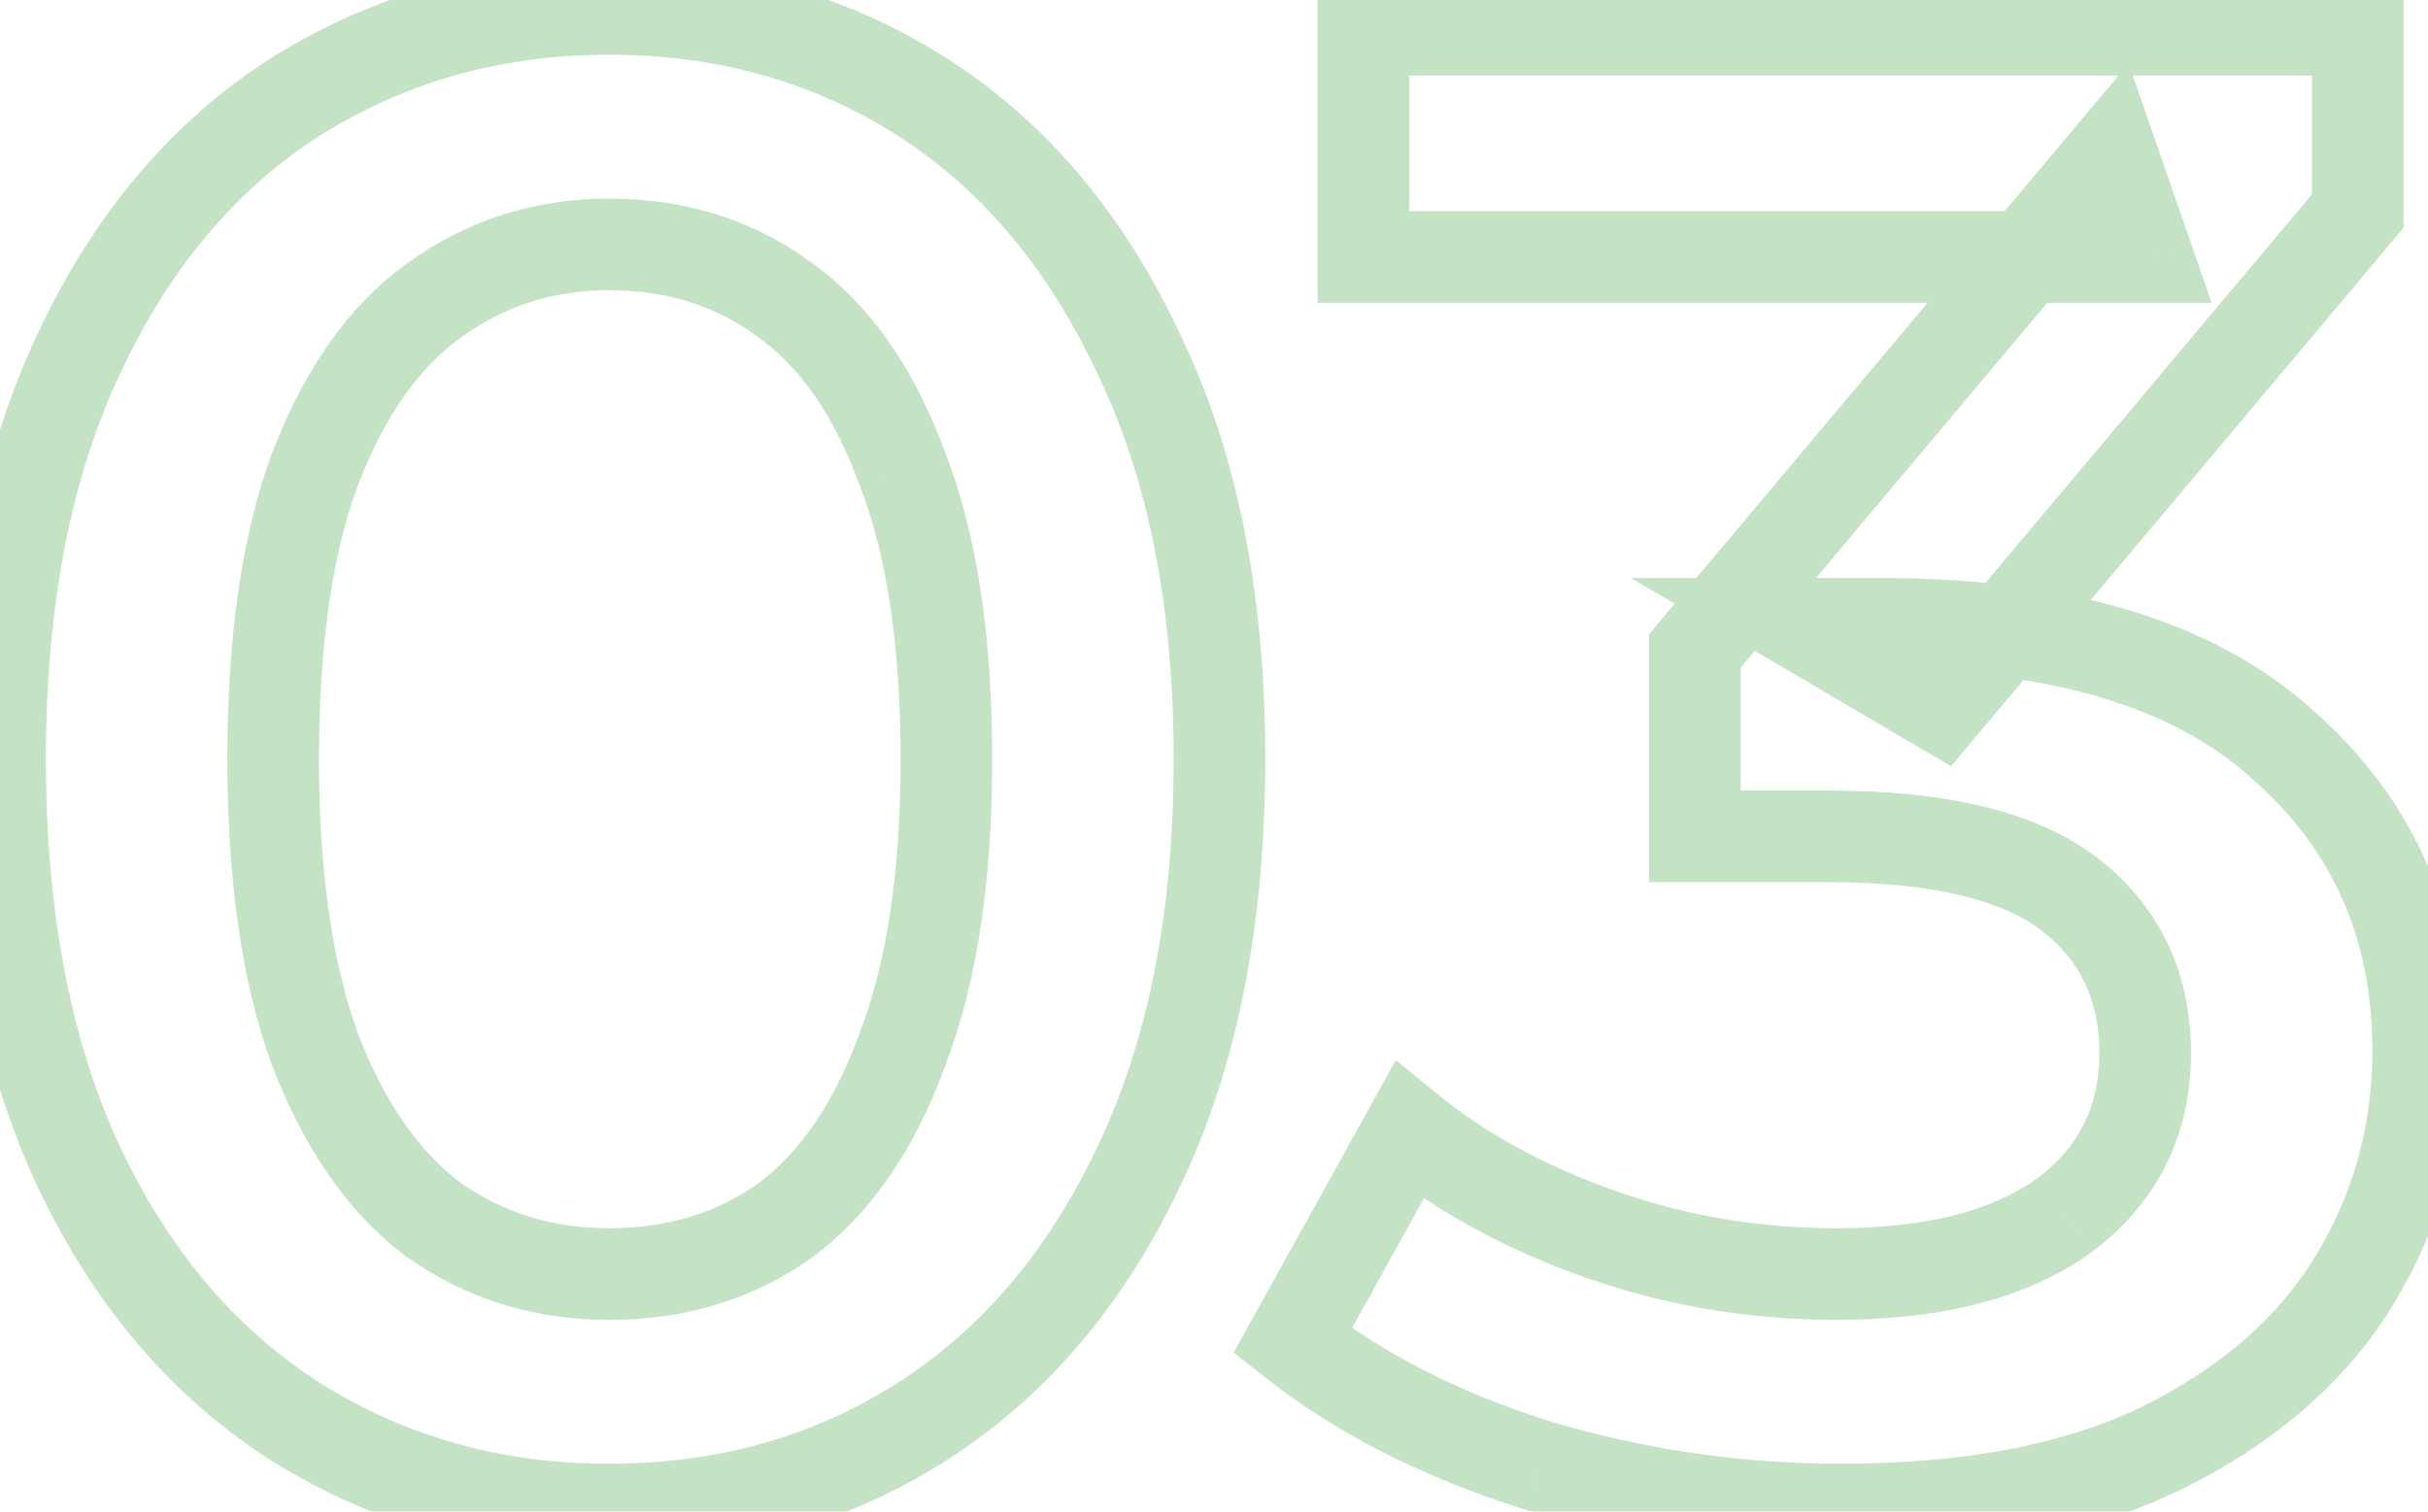 <?xml version="1.0" encoding="UTF-8"?> <svg xmlns="http://www.w3.org/2000/svg" width="106" height="66" viewBox="0 0 106 66" fill="none"> <mask id="path-1-outside-1_1826_1338" maskUnits="userSpaceOnUse" x="-2" y="-2" width="110" height="70" fill="black"> <rect fill="white" x="-2" y="-2" width="110" height="70"></rect> <path d="M26.576 65.91C21.541 65.91 16.991 64.636 12.926 62.088C8.922 59.54 5.767 55.839 3.462 50.986C1.157 46.072 0.004 40.127 0.004 33.15C0.004 26.173 1.157 20.258 3.462 15.405C5.767 10.491 8.922 6.76 12.926 4.212C16.991 1.664 21.541 0.39 26.576 0.39C31.672 0.39 36.222 1.664 40.226 4.212C44.23 6.76 47.385 10.491 49.69 15.405C52.056 20.258 53.239 26.173 53.239 33.15C53.239 40.127 52.056 46.072 49.69 50.986C47.385 55.839 44.23 59.54 40.226 62.088C36.222 64.636 31.672 65.91 26.576 65.91ZM26.576 55.627C29.549 55.627 32.127 54.838 34.311 53.261C36.495 51.623 38.194 49.136 39.407 45.799C40.681 42.462 41.318 38.246 41.318 33.15C41.318 27.993 40.681 23.777 39.407 20.501C38.194 17.164 36.495 14.707 34.311 13.13C32.127 11.492 29.549 10.673 26.576 10.673C23.725 10.673 21.177 11.492 18.932 13.13C16.748 14.707 15.019 17.164 13.745 20.501C12.532 23.777 11.925 27.993 11.925 33.15C11.925 38.246 12.532 42.462 13.745 45.799C15.019 49.136 16.748 51.623 18.932 53.261C21.177 54.838 23.725 55.627 26.576 55.627ZM80.365 65.91C75.876 65.91 71.477 65.273 67.17 63.999C62.923 62.664 59.344 60.844 56.432 58.539L61.528 49.348C63.833 51.229 66.624 52.745 69.9 53.898C73.176 55.051 76.603 55.627 80.183 55.627C84.43 55.627 87.736 54.778 90.102 53.079C92.468 51.32 93.651 48.954 93.651 45.981C93.651 43.069 92.559 40.764 90.375 39.065C88.191 37.366 84.672 36.517 79.819 36.517H73.995V28.418L92.195 6.76L93.742 11.219H59.526V1.3H102.933V9.217L84.733 30.875L78.545 27.235H82.094C89.92 27.235 95.774 28.994 99.657 32.513C103.6 35.971 105.572 40.43 105.572 45.89C105.572 49.469 104.662 52.776 102.842 55.809C101.022 58.842 98.231 61.299 94.47 63.18C90.769 65 86.067 65.91 80.365 65.91Z"></path> </mask> <path d="M12.926 62.088L11.852 63.775L11.864 63.783L12.926 62.088ZM3.462 50.986L1.651 51.835L1.655 51.844L3.462 50.986ZM3.462 15.405L5.269 16.263L5.273 16.254L3.462 15.405ZM12.926 4.212L11.864 2.517L11.852 2.525L12.926 4.212ZM40.226 4.212L41.3 2.525L40.226 4.212ZM49.69 15.405L47.879 16.254L47.886 16.268L47.892 16.281L49.69 15.405ZM49.69 50.986L47.888 50.118L47.883 50.128L49.69 50.986ZM40.226 62.088L39.152 60.401L40.226 62.088ZM34.311 53.261L35.482 54.882L35.497 54.872L35.511 54.861L34.311 53.261ZM39.407 45.799L37.539 45.086L37.533 45.1L37.527 45.115L39.407 45.799ZM39.407 20.501L37.527 21.184L37.535 21.205L37.543 21.226L39.407 20.501ZM34.311 13.13L33.111 14.73L33.125 14.741L33.14 14.751L34.311 13.13ZM18.932 13.13L20.103 14.751L20.111 14.746L18.932 13.13ZM13.745 20.501L11.877 19.788L11.873 19.797L11.87 19.806L13.745 20.501ZM13.745 45.799L11.865 46.483L11.871 46.498L11.877 46.512L13.745 45.799ZM18.932 53.261L17.732 54.861L17.757 54.88L17.782 54.897L18.932 53.261ZM26.576 63.91C21.897 63.91 17.718 62.732 13.988 60.393L11.864 63.783C16.263 66.54 21.184 67.91 26.576 67.91V63.91ZM14 60.401C10.354 58.08 7.434 54.688 5.269 50.128L1.655 51.844C4.1 56.991 7.49 61 11.852 63.775L14 60.401ZM5.273 50.137C3.122 45.553 2.004 39.914 2.004 33.15H-1.996C-1.996 40.34 -0.809 46.591 1.651 51.835L5.273 50.137ZM2.004 33.15C2.004 26.385 3.123 20.781 5.269 16.263L1.655 14.547C-0.809 19.736 -1.996 25.962 -1.996 33.15H2.004ZM5.273 16.254C7.441 11.633 10.36 8.216 14 5.899L11.852 2.525C7.484 5.304 4.094 9.349 1.651 14.556L5.273 16.254ZM13.988 5.907C17.718 3.568 21.897 2.39 26.576 2.39V-1.61C21.184 -1.61 16.263 -0.24 11.864 2.517L13.988 5.907ZM26.576 2.39C31.321 2.39 35.493 3.571 39.152 5.899L41.3 2.525C36.951 -0.243 32.023 -1.61 26.576 -1.61V2.39ZM39.152 5.899C42.792 8.216 45.712 11.633 47.879 16.254L51.501 14.556C49.058 9.349 45.668 5.304 41.3 2.525L39.152 5.899ZM47.892 16.281C50.092 20.794 51.239 26.391 51.239 33.15H55.239C55.239 25.955 54.02 19.723 51.488 14.529L47.892 16.281ZM51.239 33.15C51.239 39.907 50.093 45.54 47.888 50.118L51.492 51.854C54.02 46.604 55.239 40.346 55.239 33.15H51.239ZM47.883 50.128C45.718 54.688 42.798 58.08 39.152 60.401L41.3 63.775C45.662 61 49.052 56.991 51.497 51.844L47.883 50.128ZM39.152 60.401C35.493 62.729 31.321 63.91 26.576 63.91V67.91C32.023 67.91 36.951 66.543 41.3 63.775L39.152 60.401ZM26.576 57.627C29.923 57.627 32.922 56.731 35.482 54.882L33.14 51.64C31.332 52.945 29.174 53.627 26.576 53.627V57.627ZM35.511 54.861C38.087 52.929 39.98 50.076 41.287 46.483L37.527 45.115C36.407 48.195 34.904 50.317 33.111 51.661L35.511 54.861ZM41.275 46.512C42.665 42.873 43.318 38.394 43.318 33.15H39.318C39.318 38.098 38.697 42.052 37.539 45.086L41.275 46.512ZM43.318 33.15C43.318 27.851 42.666 23.364 41.271 19.776L37.543 21.226C38.696 24.189 39.318 28.136 39.318 33.15H43.318ZM41.287 19.817C39.979 16.222 38.08 13.385 35.482 11.509L33.14 14.751C34.91 16.03 36.408 18.106 37.527 21.184L41.287 19.817ZM35.511 11.53C32.95 9.609 29.941 8.673 26.576 8.673V12.673C29.157 12.673 31.304 13.375 33.111 14.73L35.511 11.53ZM26.576 8.673C23.313 8.673 20.349 9.62 17.753 11.514L20.111 14.746C22.004 13.364 24.137 12.673 26.576 12.673V8.673ZM17.761 11.509C15.173 13.377 13.245 16.203 11.877 19.788L15.613 21.214C16.793 18.126 18.323 16.037 20.103 14.751L17.761 11.509ZM11.87 19.806C10.544 23.384 9.925 27.858 9.925 33.15H13.925C13.925 28.128 14.519 24.17 15.62 21.196L11.87 19.806ZM9.925 33.15C9.925 38.386 10.546 42.854 11.865 46.483L15.625 45.115C14.517 42.071 13.925 38.106 13.925 33.15H9.925ZM11.877 46.512C13.245 50.095 15.166 52.937 17.732 54.861L20.132 51.661C18.33 50.309 16.794 48.176 15.613 45.086L11.877 46.512ZM17.782 54.897C20.377 56.721 23.33 57.627 26.576 57.627V53.627C24.119 53.627 21.976 52.956 20.082 51.625L17.782 54.897ZM67.17 63.999L66.57 65.907L66.586 65.912L66.603 65.917L67.17 63.999ZM56.432 58.539L54.683 57.569L53.86 59.054L55.19 60.107L56.432 58.539ZM61.528 49.348L62.792 47.798L60.939 46.286L59.779 48.378L61.528 49.348ZM69.9 53.898L70.564 52.011H70.564L69.9 53.898ZM90.102 53.079L91.268 54.704L91.282 54.694L91.295 54.684L90.102 53.079ZM90.375 39.065L91.603 37.486H91.603L90.375 39.065ZM73.995 36.517H71.995V38.517H73.995V36.517ZM73.995 28.418L72.464 27.131L71.995 27.689V28.418H73.995ZM92.195 6.76L94.084 6.104L92.93 2.777L90.664 5.473L92.195 6.76ZM93.742 11.219V13.219H96.553L95.631 10.563L93.742 11.219ZM59.526 11.219H57.526V13.219H59.526V11.219ZM59.526 1.3V-0.7H57.526V1.3H59.526ZM102.933 1.3H104.933V-0.7H102.933V1.3ZM102.933 9.217L104.464 10.504L104.933 9.946V9.217H102.933ZM84.733 30.875L83.719 32.599L85.176 33.456L86.264 32.162L84.733 30.875ZM78.545 27.235V25.235H71.2L77.531 28.959L78.545 27.235ZM99.657 32.513L98.314 33.995L98.326 34.006L98.338 34.017L99.657 32.513ZM102.842 55.809L104.557 56.838L102.842 55.809ZM94.47 63.18L95.353 64.975L95.364 64.969L94.47 63.18ZM80.365 63.91C76.068 63.91 71.86 63.301 67.737 62.081L66.603 65.917C71.094 67.245 75.683 67.91 80.365 67.91V63.91ZM67.769 62.091C63.711 60.815 60.36 59.098 57.673 56.971L55.19 60.107C58.328 62.591 62.136 64.513 66.57 65.907L67.769 62.091ZM58.181 59.509L63.277 50.318L59.779 48.378L54.683 57.569L58.181 59.509ZM60.264 50.898C62.775 52.947 65.778 54.568 69.236 55.785L70.564 52.011C67.47 50.923 64.891 49.511 62.792 47.798L60.264 50.898ZM69.236 55.785C72.732 57.015 76.384 57.627 80.183 57.627V53.627C76.823 53.627 73.62 53.087 70.564 52.011L69.236 55.785ZM80.183 57.627C84.665 57.627 88.439 56.735 91.268 54.704L88.935 51.454C87.033 52.82 84.194 53.627 80.183 53.627V57.627ZM91.295 54.684C94.174 52.544 95.651 49.58 95.651 45.981H91.651C91.651 48.327 90.762 50.096 88.908 51.474L91.295 54.684ZM95.651 45.981C95.651 42.489 94.303 39.586 91.603 37.486L89.147 40.644C90.815 41.941 91.651 43.649 91.651 45.981H95.651ZM91.603 37.486C88.888 35.375 84.817 34.517 79.819 34.517V38.517C84.527 38.517 87.494 39.358 89.147 40.644L91.603 37.486ZM79.819 34.517H73.995V38.517H79.819V34.517ZM75.995 36.517V28.418H71.995V36.517H75.995ZM75.526 29.705L93.726 8.047L90.664 5.473L72.464 27.131L75.526 29.705ZM90.305 7.416L91.852 11.874L95.631 10.563L94.084 6.104L90.305 7.416ZM93.742 9.219H59.526V13.219H93.742V9.219ZM61.526 11.219V1.3H57.526V11.219H61.526ZM59.526 3.3H102.933V-0.7H59.526V3.3ZM100.933 1.3V9.217H104.933V1.3H100.933ZM101.402 7.93L83.202 29.588L86.264 32.162L104.464 10.504L101.402 7.93ZM85.747 29.151L79.559 25.511L77.531 28.959L83.719 32.599L85.747 29.151ZM78.545 29.235H82.094V25.235H78.545V29.235ZM82.094 29.235C89.662 29.235 94.944 30.941 98.314 33.995L101 31.031C96.604 27.047 90.177 25.235 82.094 25.235V29.235ZM98.338 34.017C101.829 37.078 103.572 40.979 103.572 45.89H107.572C107.572 39.881 105.372 34.864 100.975 31.009L98.338 34.017ZM103.572 45.89C103.572 49.111 102.758 52.061 101.127 54.78L104.557 56.838C106.566 53.49 107.572 49.827 107.572 45.89H103.572ZM101.127 54.78C99.537 57.43 97.062 59.648 93.575 61.391L95.364 64.969C99.401 62.951 102.507 60.255 104.557 56.838L101.127 54.78ZM93.587 61.385C90.246 63.029 85.872 63.91 80.365 63.91V67.91C86.263 67.91 91.293 66.971 95.353 64.975L93.587 61.385Z" fill="#3B9F3B" fill-opacity="0.3" mask="url(#path-1-outside-1_1826_1338)"></path> </svg> 